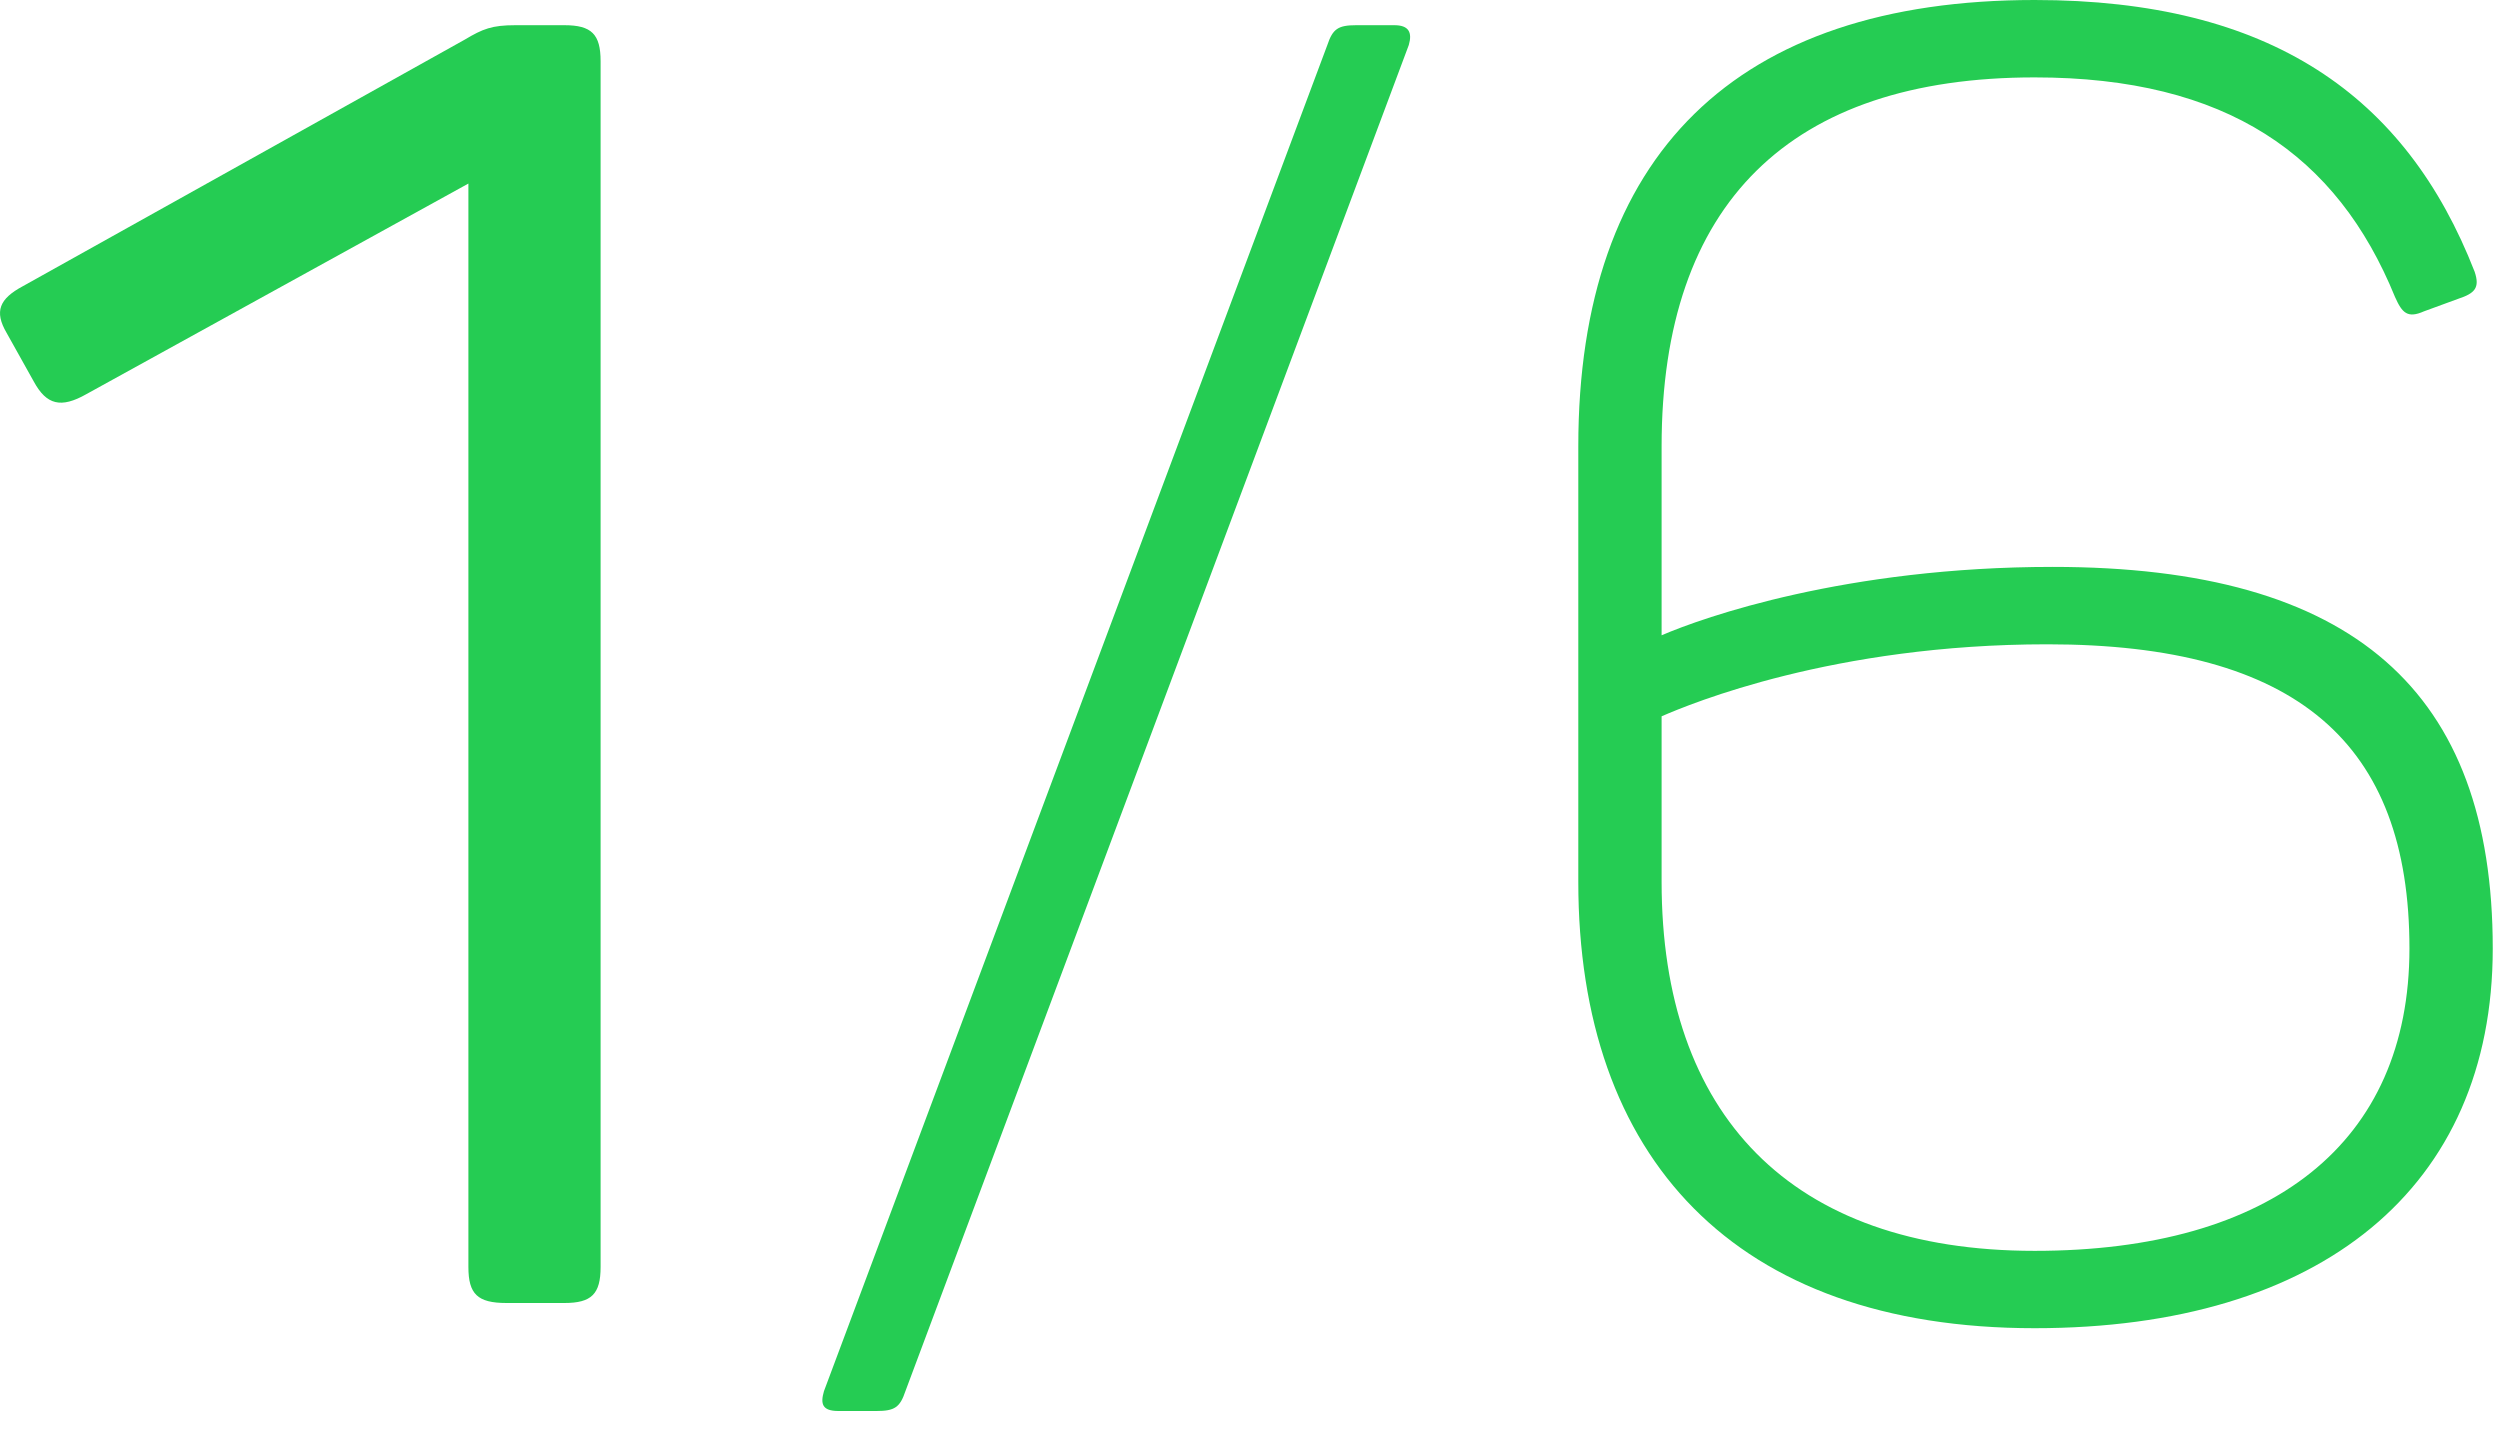 <svg width="50" height="29" viewBox="0 0 50 29" fill="none" xmlns="http://www.w3.org/2000/svg">
<path d="M11.288 0.504H10.31C9.839 0.504 9.658 0.576 9.296 0.792L0.459 5.723C-0.012 5.975 -0.12 6.227 0.133 6.659L0.676 7.631C0.93 8.099 1.22 8.171 1.727 7.883L9.368 3.671V25.34C9.368 25.88 9.549 26.06 10.129 26.06H11.288C11.831 26.06 12.012 25.88 12.012 25.34V1.224C12.012 0.684 11.831 0.504 11.288 0.504Z" fill="#25CC53"/>
<path d="M18.108 27.824L28.176 0.9C28.249 0.648 28.176 0.504 27.887 0.504H27.126C26.764 0.504 26.655 0.576 26.547 0.9L16.479 27.824C16.406 28.076 16.442 28.22 16.768 28.22H17.529C17.891 28.22 18 28.148 18.108 27.824Z" fill="#25CC53"/>
<path d="M33.232 12.706V8.927C33.232 4.067 35.803 1.548 40.693 1.548C44.532 1.548 46.741 3.096 47.9 5.939C48.044 6.263 48.153 6.371 48.479 6.227L49.167 5.975C49.493 5.867 49.602 5.759 49.493 5.435C48.117 1.908 45.401 0 40.693 0C34.717 0 31.566 3.096 31.566 8.927V17.637C31.566 23.145 34.681 26.564 40.693 26.564C46.415 26.564 49.855 23.757 49.855 18.969C49.855 13.822 47.067 11.338 41.055 11.338C36.926 11.338 34.065 12.346 33.232 12.706ZM33.232 17.637V14.326C33.812 14.074 36.673 12.886 40.946 12.886C45.944 12.886 48.189 14.866 48.189 18.969C48.189 22.857 45.437 25.017 40.693 25.017C35.803 25.017 33.232 22.281 33.232 17.637Z" fill="#25CC53"/>
</svg>
